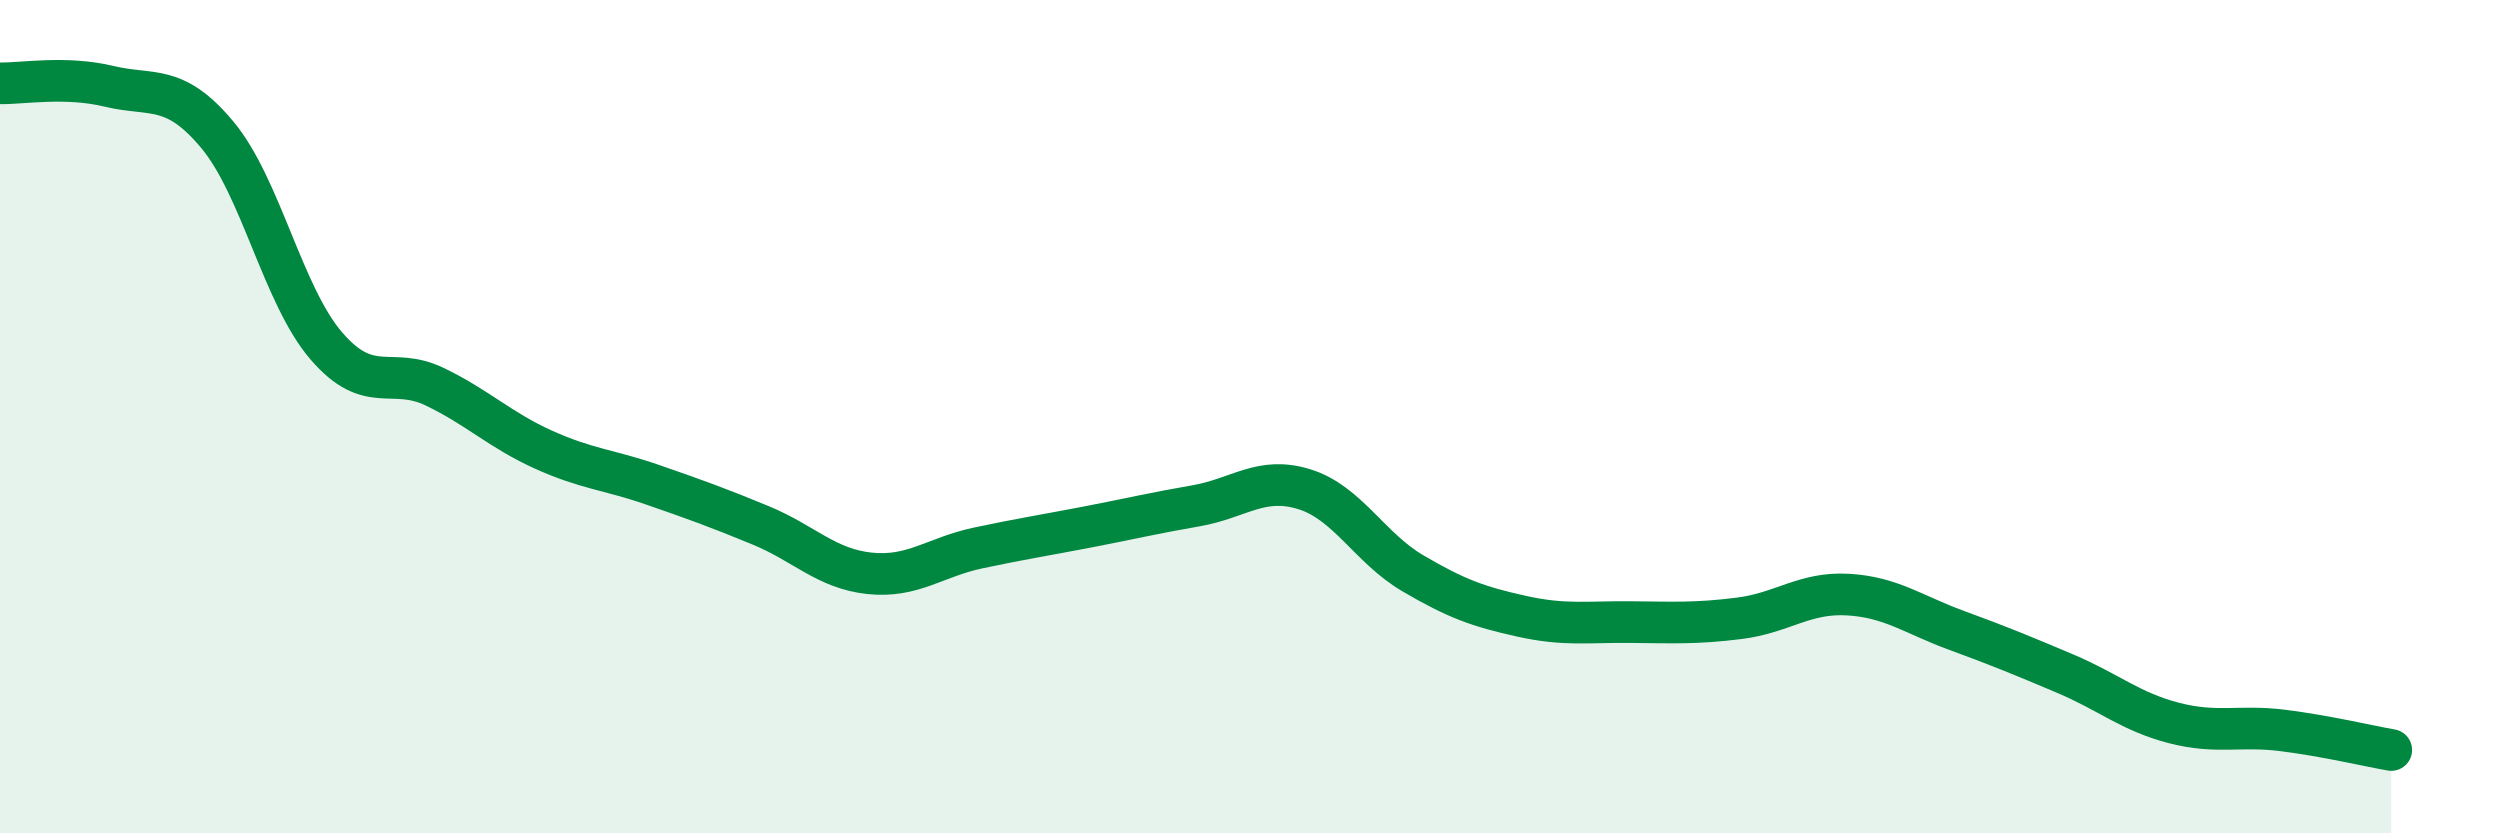 
    <svg width="60" height="20" viewBox="0 0 60 20" xmlns="http://www.w3.org/2000/svg">
      <path
        d="M 0,2 C 0.52,2.01 1.57,1.82 2.61,2.07 C 3.65,2.32 4.18,1.99 5.22,3.24 C 6.26,4.49 6.79,7.09 7.83,8.3 C 8.87,9.51 9.39,8.78 10.43,9.28 C 11.47,9.78 12,10.32 13.04,10.79 C 14.08,11.26 14.61,11.27 15.65,11.63 C 16.69,11.99 17.22,12.18 18.26,12.61 C 19.3,13.04 19.83,13.65 20.87,13.76 C 21.91,13.87 22.44,13.37 23.48,13.15 C 24.52,12.93 25.05,12.85 26.09,12.65 C 27.13,12.45 27.66,12.32 28.7,12.14 C 29.74,11.96 30.26,11.42 31.3,11.74 C 32.34,12.06 32.87,13.15 33.91,13.76 C 34.95,14.37 35.48,14.56 36.52,14.79 C 37.56,15.02 38.09,14.92 39.13,14.93 C 40.17,14.94 40.7,14.97 41.74,14.84 C 42.78,14.71 43.31,14.21 44.35,14.27 C 45.39,14.33 45.92,14.75 46.96,15.13 C 48,15.51 48.53,15.73 49.57,16.17 C 50.61,16.61 51.13,17.08 52.17,17.35 C 53.21,17.62 53.74,17.4 54.78,17.53 C 55.82,17.66 56.87,17.91 57.39,18L57.39 20L0 20Z"
        fill="#008740"
        opacity="0.1"
        stroke-linecap="round"
        stroke-linejoin="round"
      />
      <path
        d="M 0,2 C 0.52,2.01 1.57,1.82 2.61,2.07 C 3.65,2.32 4.18,1.99 5.22,3.24 C 6.26,4.49 6.79,7.09 7.83,8.3 C 8.87,9.51 9.39,8.78 10.43,9.28 C 11.47,9.78 12,10.32 13.04,10.79 C 14.08,11.26 14.61,11.27 15.65,11.63 C 16.69,11.99 17.22,12.18 18.26,12.61 C 19.3,13.04 19.83,13.65 20.87,13.76 C 21.91,13.87 22.44,13.37 23.48,13.15 C 24.52,12.93 25.05,12.85 26.09,12.65 C 27.13,12.45 27.66,12.32 28.7,12.14 C 29.74,11.96 30.26,11.42 31.3,11.74 C 32.34,12.06 32.87,13.15 33.91,13.76 C 34.95,14.37 35.48,14.56 36.52,14.79 C 37.56,15.02 38.09,14.92 39.13,14.93 C 40.17,14.94 40.7,14.97 41.74,14.84 C 42.78,14.71 43.31,14.21 44.35,14.27 C 45.39,14.33 45.92,14.75 46.96,15.13 C 48,15.51 48.53,15.73 49.57,16.17 C 50.61,16.61 51.13,17.08 52.17,17.35 C 53.21,17.62 53.74,17.4 54.78,17.53 C 55.82,17.66 56.87,17.91 57.39,18"
        stroke="#008740"
        stroke-width="1"
        fill="none"
        stroke-linecap="round"
        stroke-linejoin="round"
      />
    </svg>
  